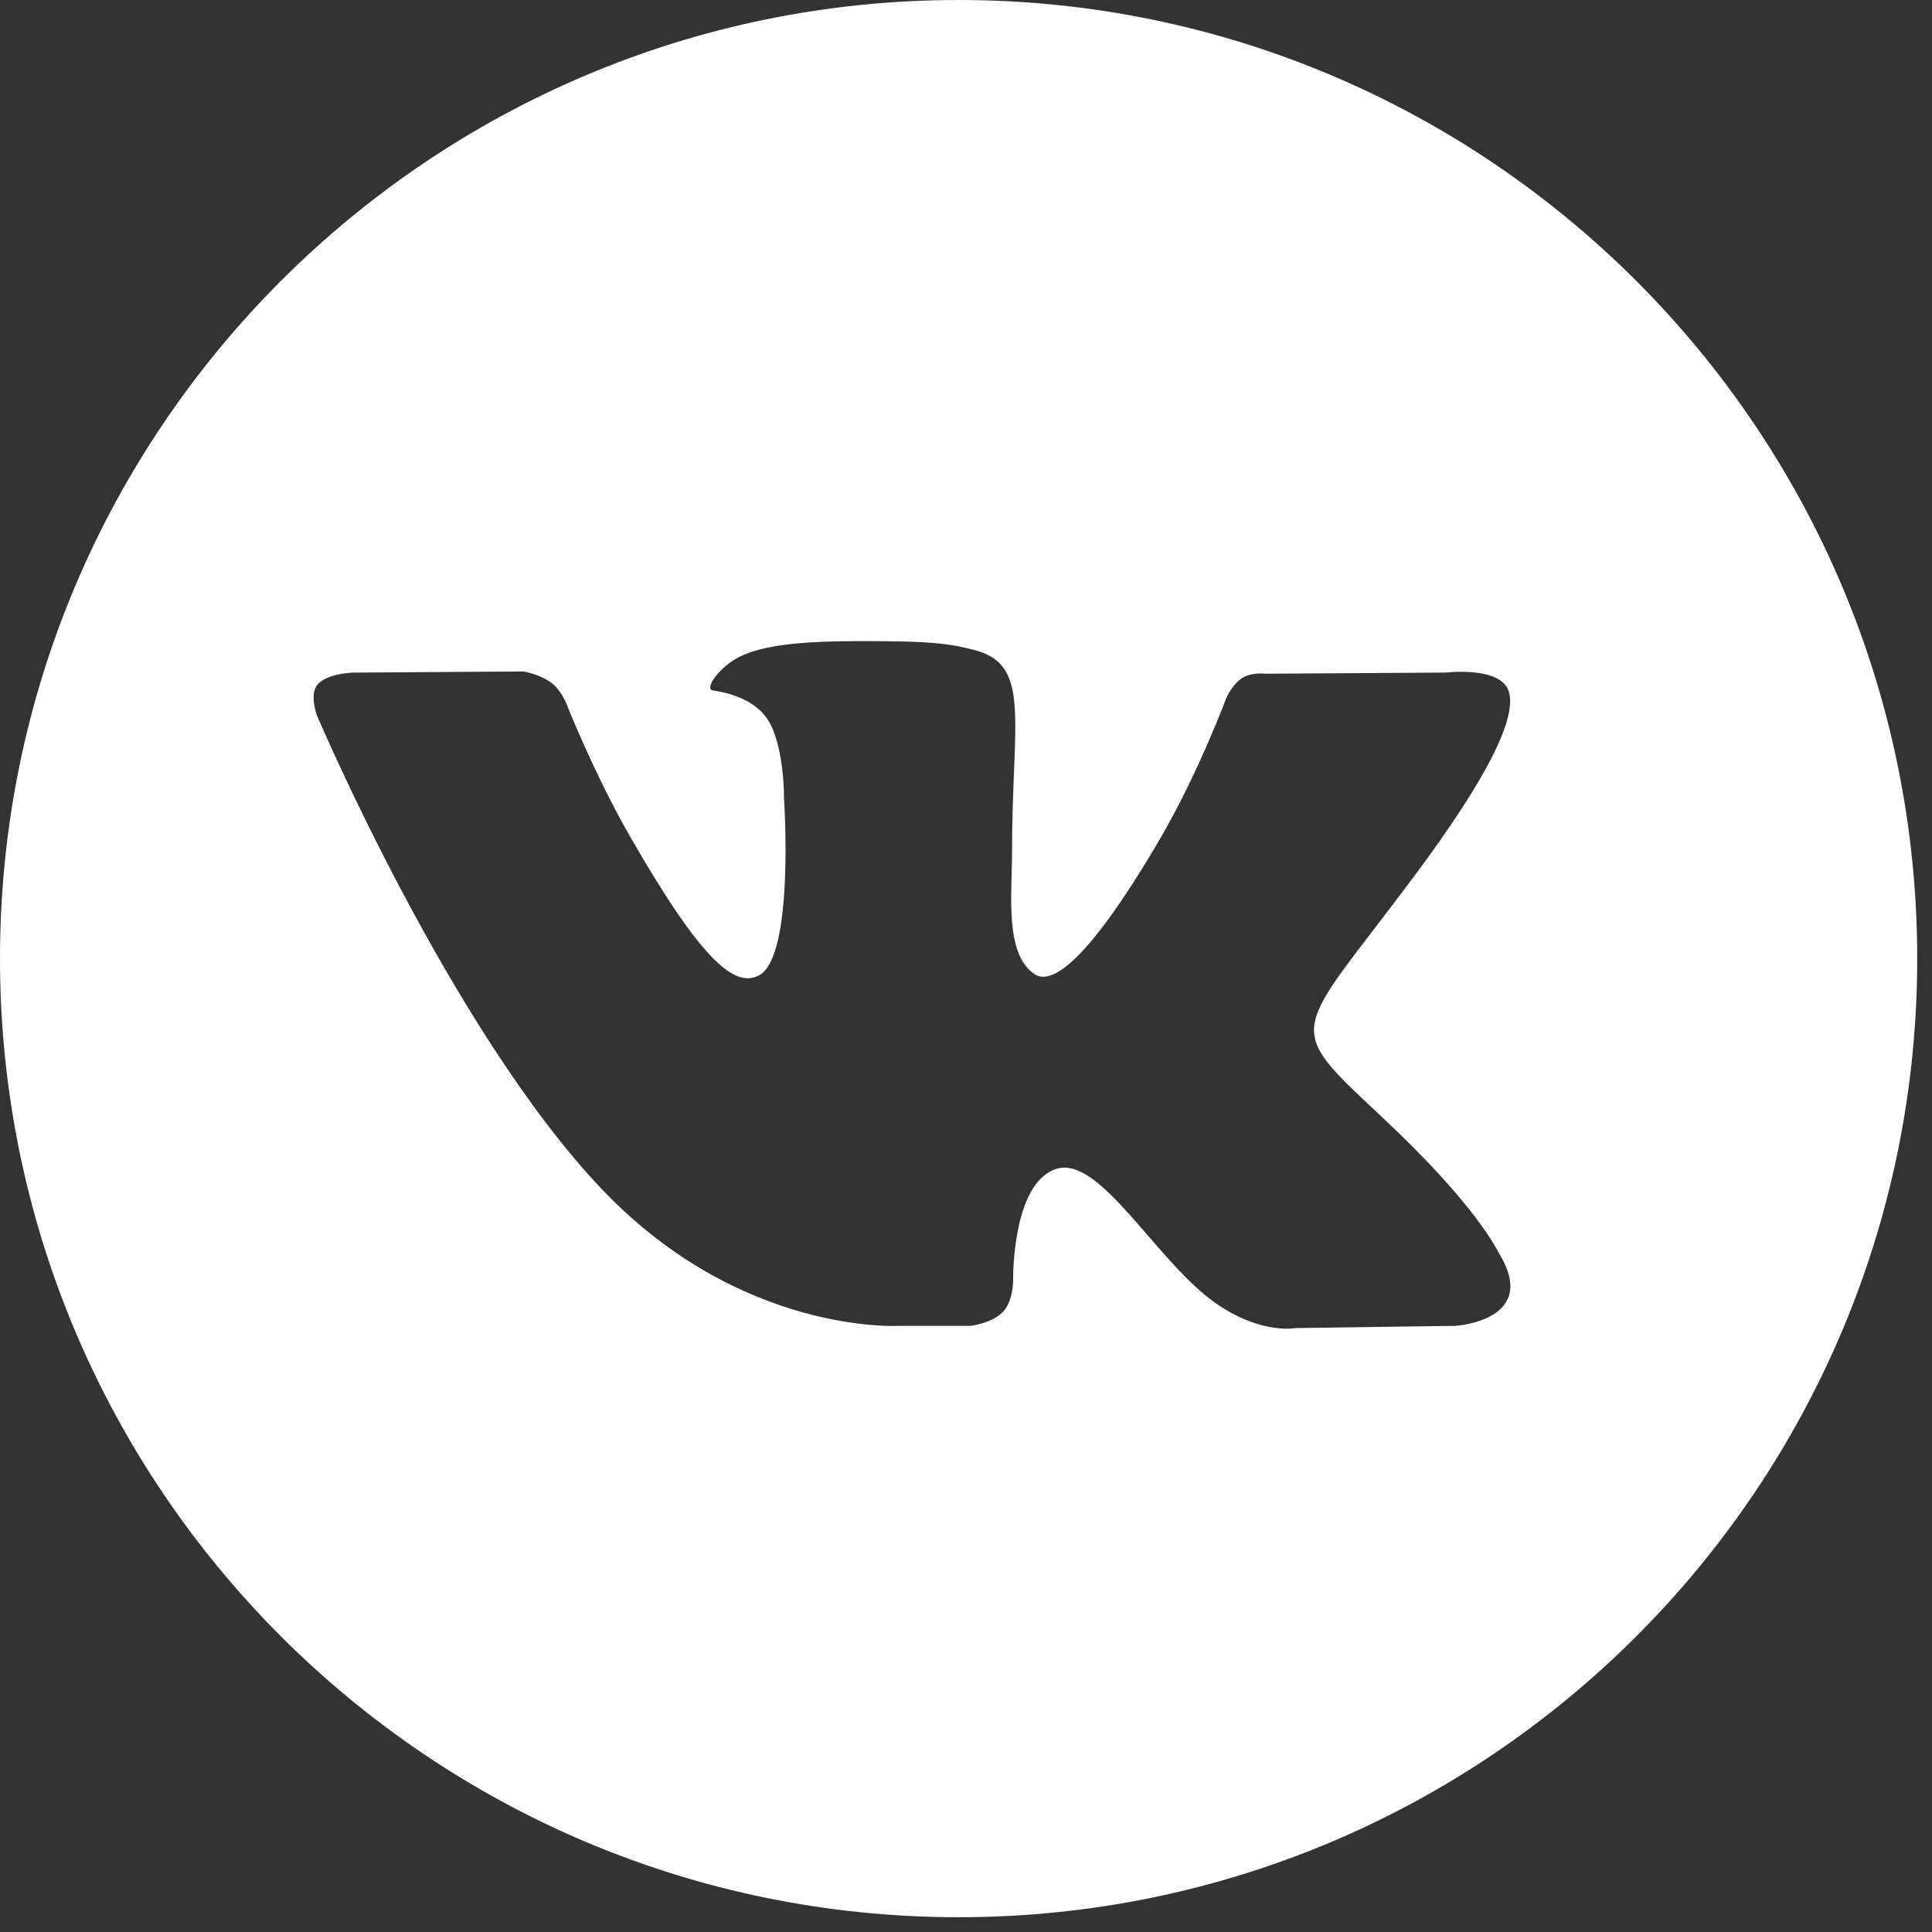 <?xml version="1.0" encoding="UTF-8" standalone="no"?> <svg xmlns="http://www.w3.org/2000/svg" xmlns:xlink="http://www.w3.org/1999/xlink" xmlns:serif="http://www.serif.com/" width="100%" height="100%" viewBox="0 0 126 126" xml:space="preserve" style="fill-rule:evenodd;clip-rule:evenodd;stroke-linejoin:round;stroke-miterlimit:2;"><rect x="0" y="0" width="126" height="126" fill="#333333" stroke="none"/> <g id="Монтажная-область1" serif:id="Монтажная область1" transform="matrix(1,0,0,1,-32.887,-41.9)"> <rect x="32.887" y="41.9" width="125.036" height="125.036" style="fill:none;"></rect> <g transform="matrix(1,0,0,1,32.887,41.9)"> <path d="M62.518,0C97.023,0 125.036,28.013 125.036,62.518C125.036,97.023 97.023,125.036 62.518,125.036C28.013,125.036 0,97.023 0,62.518C0,28.013 28.013,0 62.518,0ZM58.639,86.467L63.305,86.467C63.305,86.467 64.714,86.311 65.433,85.53C66.096,84.812 66.074,83.466 66.074,83.466C66.074,83.466 65.983,77.161 68.889,76.233C71.753,75.318 75.43,82.326 79.329,85.021C82.276,87.06 84.516,86.613 84.516,86.613L94.939,86.467C94.939,86.467 100.392,86.128 97.806,81.811C97.594,81.457 96.301,78.617 90.057,72.78C83.521,66.67 84.396,67.659 92.269,57.091C97.063,50.655 98.98,46.726 98.382,45.043C97.81,43.44 94.284,43.864 94.284,43.864L82.549,43.938C82.549,43.938 81.679,43.818 81.033,44.206C80.403,44.587 79.997,45.475 79.997,45.475C79.997,45.475 78.14,50.455 75.662,54.691C70.437,63.628 68.347,64.1 67.493,63.545C65.507,62.251 66.002,58.349 66.002,55.577C66.002,46.916 67.307,43.305 63.463,42.37C62.187,42.059 61.248,41.855 57.986,41.821C53.798,41.778 50.254,41.834 48.247,42.825C46.912,43.483 45.882,44.95 46.51,45.035C47.285,45.139 49.042,45.512 49.973,46.789C51.176,48.437 51.134,52.137 51.134,52.137C51.134,52.137 51.824,62.333 49.52,63.599C47.938,64.468 45.768,62.694 41.109,54.586C38.722,50.433 36.919,45.842 36.919,45.842C36.919,45.842 36.572,44.984 35.952,44.526C35.2,43.97 34.149,43.792 34.149,43.792L22.997,43.866C22.997,43.866 21.323,43.913 20.708,44.646C20.161,45.298 20.665,46.647 20.665,46.647C20.665,46.647 29.396,67.219 39.281,77.586C48.346,87.091 58.639,86.467 58.639,86.467Z" style="fill:rgb(255,255,255);"></path> </g> </g> </svg> 